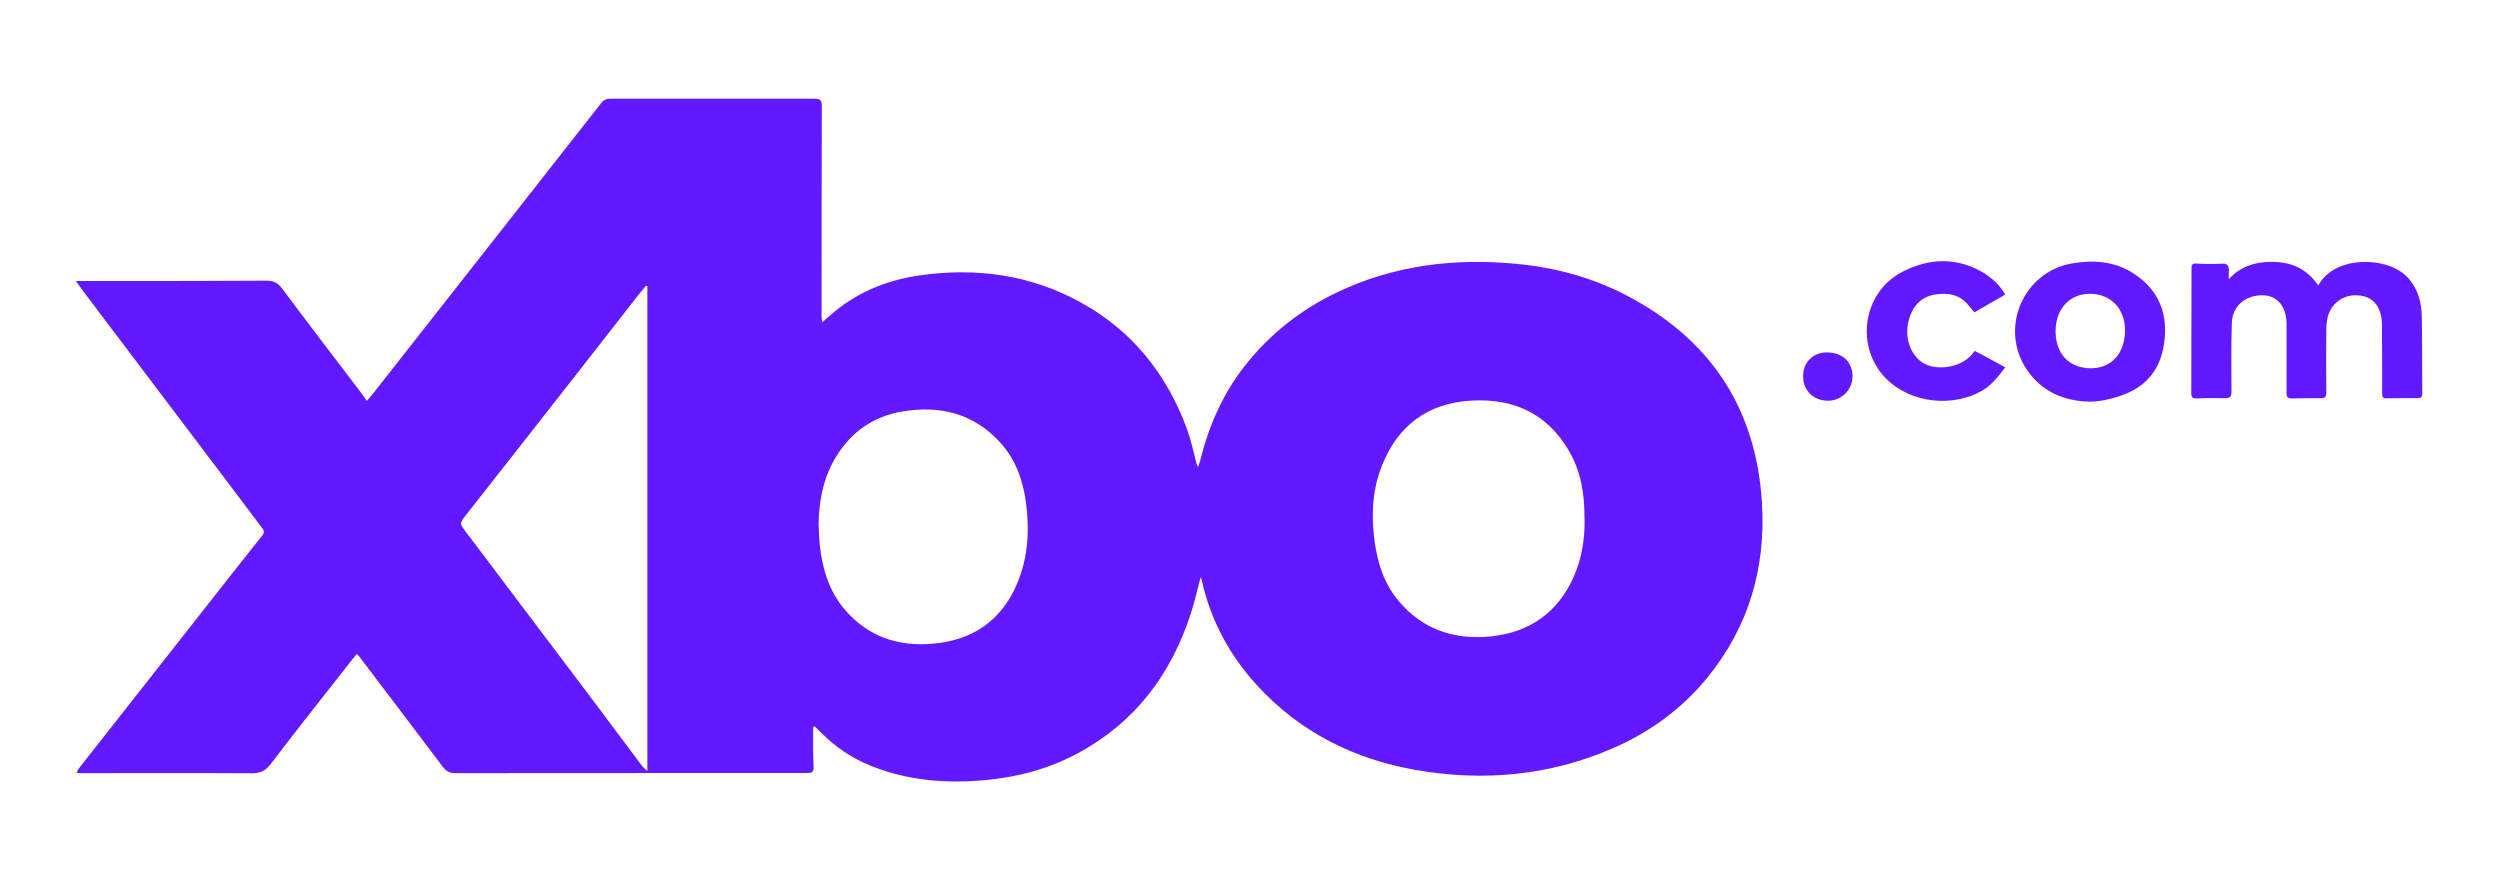 <svg width="659" height="232" viewBox="0 0 659 232" fill="none" xmlns="http://www.w3.org/2000/svg">
<path d="M316.487 152.154C315.613 155.376 314.921 158.598 313.897 161.73C308.688 177.81 299.172 190.457 284.116 198.558C276.407 202.713 268.096 204.911 259.424 205.664C249.246 206.567 239.279 205.754 229.703 201.93C224.644 199.913 220.217 196.931 216.393 193.077C215.881 192.595 215.399 192.083 214.887 191.602C214.827 191.541 214.707 191.511 214.526 191.421C214.466 191.632 214.345 191.842 214.345 192.053C214.345 195.426 214.285 198.768 214.466 202.141C214.526 203.616 213.954 203.767 212.75 203.767C200.554 203.767 188.358 203.767 176.163 203.767C157.433 203.767 138.733 203.767 120.003 203.797C118.528 203.797 117.624 203.315 116.751 202.171C109.434 192.445 102.026 182.718 94.679 173.022C94.528 172.842 94.347 172.661 94.076 172.36C93.625 172.902 93.203 173.384 92.842 173.865C85.645 183.02 78.418 192.113 71.372 201.388C69.987 203.195 68.632 203.827 66.403 203.827C51.347 203.737 36.291 203.797 21.235 203.797C20.933 203.797 20.663 203.737 20.181 203.677C20.422 203.225 20.542 202.864 20.783 202.562C32.647 187.476 44.542 172.36 56.406 157.273C60.652 151.883 64.898 146.463 69.174 141.103C69.957 140.139 69.354 139.507 68.842 138.845C65.349 134.177 61.856 129.54 58.333 124.903C46.258 108.943 34.183 92.983 22.108 76.994C21.445 76.09 20.783 75.187 20 74.073C23.704 74.073 27.016 74.073 30.359 74.073C43.668 74.073 56.948 74.073 70.258 73.983C72.215 73.983 73.299 74.615 74.413 76.12C81.339 85.395 88.385 94.609 95.401 103.824C95.823 104.366 96.184 104.968 96.696 105.691C97.479 104.787 98.142 104.005 98.774 103.192C111.361 87.172 123.948 71.182 136.505 55.162C143.882 45.767 151.23 36.372 158.607 27.007C159.029 26.465 159.902 26.013 160.595 26.013C178.602 25.983 196.639 26.013 214.647 26.013C216.092 26.013 216.664 26.375 216.634 27.941C216.574 46.4 216.574 64.888 216.574 83.347C216.574 83.769 216.634 84.191 216.694 84.974C217.477 84.311 218.019 83.859 218.561 83.377C225.427 77.204 233.587 73.832 242.621 72.567C257.406 70.489 271.559 72.417 284.748 79.644C298.48 87.142 307.604 98.644 312.933 113.219C313.987 116.11 314.59 119.181 315.403 122.192C315.463 122.373 315.553 122.554 315.794 123.126C316.035 122.373 316.216 121.982 316.336 121.53C318.565 112.466 322.208 104.065 327.96 96.657C334.584 88.135 342.805 81.661 352.531 77.024C367.557 69.887 383.397 67.99 399.808 69.556C409.895 70.519 419.562 73.109 428.565 77.777C450.788 89.31 462.954 107.558 464.459 132.641C465.483 149.685 460.996 165.133 450.156 178.503C443.35 186.874 434.828 193.077 424.952 197.323C408.299 204.52 390.925 206.056 373.158 202.954C356.898 200.093 342.715 193.017 331.422 180.731C324.135 172.781 319.137 163.567 316.788 152.967C316.758 152.787 316.667 152.576 316.607 152.395C316.577 152.305 316.487 152.245 316.396 152.154H316.487ZM170.652 75.458C170.532 75.398 170.411 75.368 170.291 75.307C169.478 76.301 168.665 77.265 167.852 78.288C162.492 85.154 157.132 92.05 151.742 98.915C142.136 111.201 132.5 123.457 122.864 135.713C121.087 137.971 121.117 138.001 122.864 140.29C133.765 154.744 144.695 169.168 155.596 183.652C160.173 189.735 164.72 195.847 169.297 201.96C169.598 202.352 170.02 202.653 170.652 203.255V75.458ZM417.664 136.767C417.725 130.413 416.791 124.24 413.479 118.669C407.727 108.943 398.874 104.968 387.913 105.6C376.32 106.233 368.37 112.225 364.185 122.975C361.716 129.299 361.445 135.954 362.348 142.699C363.131 148.541 364.907 153.961 368.762 158.508C375.116 166.036 383.487 168.716 393.032 167.753C403.21 166.699 410.648 161.459 414.834 152.034C416.972 147.216 417.785 142.067 417.695 136.767H417.664ZM215.761 137.791C215.881 139.748 215.881 141.705 216.092 143.632C216.754 149.896 218.501 155.768 222.656 160.646C228.769 167.843 236.779 170.493 245.963 169.68C256.262 168.776 263.85 163.687 267.976 154.142C271.017 147.156 271.439 139.778 270.415 132.28C269.632 126.529 267.735 121.229 263.85 116.863C256.864 109.033 247.921 106.775 237.863 108.461C229.612 109.846 223.53 114.514 219.585 121.801C216.905 126.739 215.941 132.16 215.791 137.761L215.761 137.791Z" fill="#6319FF"/>
<path d="M587.498 73.591C590.72 70.037 595.056 68.863 599.633 69.044C604.18 69.224 608.005 70.82 611.106 75.247C615.322 67.254 629.505 67.418 634.744 73.229C637.454 76.24 638.328 79.824 638.388 83.618C638.508 90.333 638.448 97.078 638.508 103.793C638.508 104.697 638.117 104.938 637.334 104.938C634.564 104.938 631.823 104.938 629.053 104.998C627.909 104.998 627.939 104.305 627.939 103.522C627.939 97.56 627.939 91.568 627.879 85.606C627.879 84.552 627.758 83.498 627.457 82.504C626.463 79.252 624.115 77.746 620.592 77.837C617.249 77.957 614.358 80.276 613.575 83.618C613.334 84.672 613.214 85.816 613.214 86.9C613.154 92.411 613.154 97.952 613.214 103.462C613.214 104.576 612.913 104.998 611.799 104.968C609.239 104.938 606.68 104.968 604.12 105.028C603.036 105.058 602.735 104.637 602.735 103.613C602.735 97.952 602.735 92.26 602.735 86.599C602.735 86.147 602.735 85.696 602.735 85.244C602.645 80.727 600.296 77.927 596.562 77.837C591.894 77.746 588.431 80.667 588.311 85.124C588.13 91.146 588.16 97.169 588.221 103.191C588.221 104.637 587.799 104.998 586.444 104.968C583.975 104.908 581.536 104.908 579.067 105.028C577.922 105.058 577.621 104.667 577.621 103.552C577.651 92.622 577.681 81.661 577.681 70.73C577.681 69.827 577.832 69.405 578.946 69.465C581.235 69.616 583.553 69.616 585.872 69.495C587.197 69.435 587.528 70.237 587.528 71.151C587.528 71.921 587.498 72.898 587.498 73.591C587.408 73.47 587.588 73.711 587.498 73.591Z" fill="#6319FF"/>
<path d="M550.882 105.872C544.046 105.773 538.114 103.192 534.2 97.32C526.973 86.479 533.327 71.664 546.185 69.436C551.846 68.472 557.386 68.834 562.415 72.086C568.558 76.061 571.238 81.842 570.636 89.009C569.943 97.109 565.952 102.137 558.364 104.546C556.196 105.238 553.455 105.872 550.882 105.872ZM551.153 97.079C556.573 97.079 560.127 93.164 560.157 87.082C560.157 81.39 556.453 77.476 550.912 77.446C545.582 77.416 541.879 81.421 541.848 87.262C541.848 93.285 545.402 97.049 551.153 97.079Z" fill="#6319FF"/>
<path d="M520.438 82.323C519.927 81.691 519.445 81.119 518.963 80.547C516.614 77.566 513.392 77.084 509.989 77.656C506.707 78.198 504.569 80.246 503.455 83.407C501.859 87.985 503.033 92.682 506.376 95.302C509.959 98.102 517.7 97.047 520.5 92.5C522.999 93.735 525.889 95.392 528.569 96.838C526.672 99.337 524.985 101.565 522.426 103.011C514.597 107.467 503.756 106.203 497.433 100.06C488.881 91.749 490.838 77.144 501.437 71.664C508.664 67.93 516.102 67.749 523.209 72.115C526 74 527.326 75.62 528.5 77.5C528.5 77.5 528.723 77.609 528 78C525.711 79.235 522.847 80.999 520.408 82.354L520.438 82.323Z" fill="#6319FF"/>
<path d="M488.308 99.277C488.308 102.77 485.387 105.631 481.864 105.631C477.979 105.631 475.269 102.89 475.299 99.126C475.299 95.483 477.919 92.893 481.593 92.893C485.658 92.893 488.338 95.392 488.338 99.307L488.308 99.277Z" fill="#6319FF"/>
</svg>
